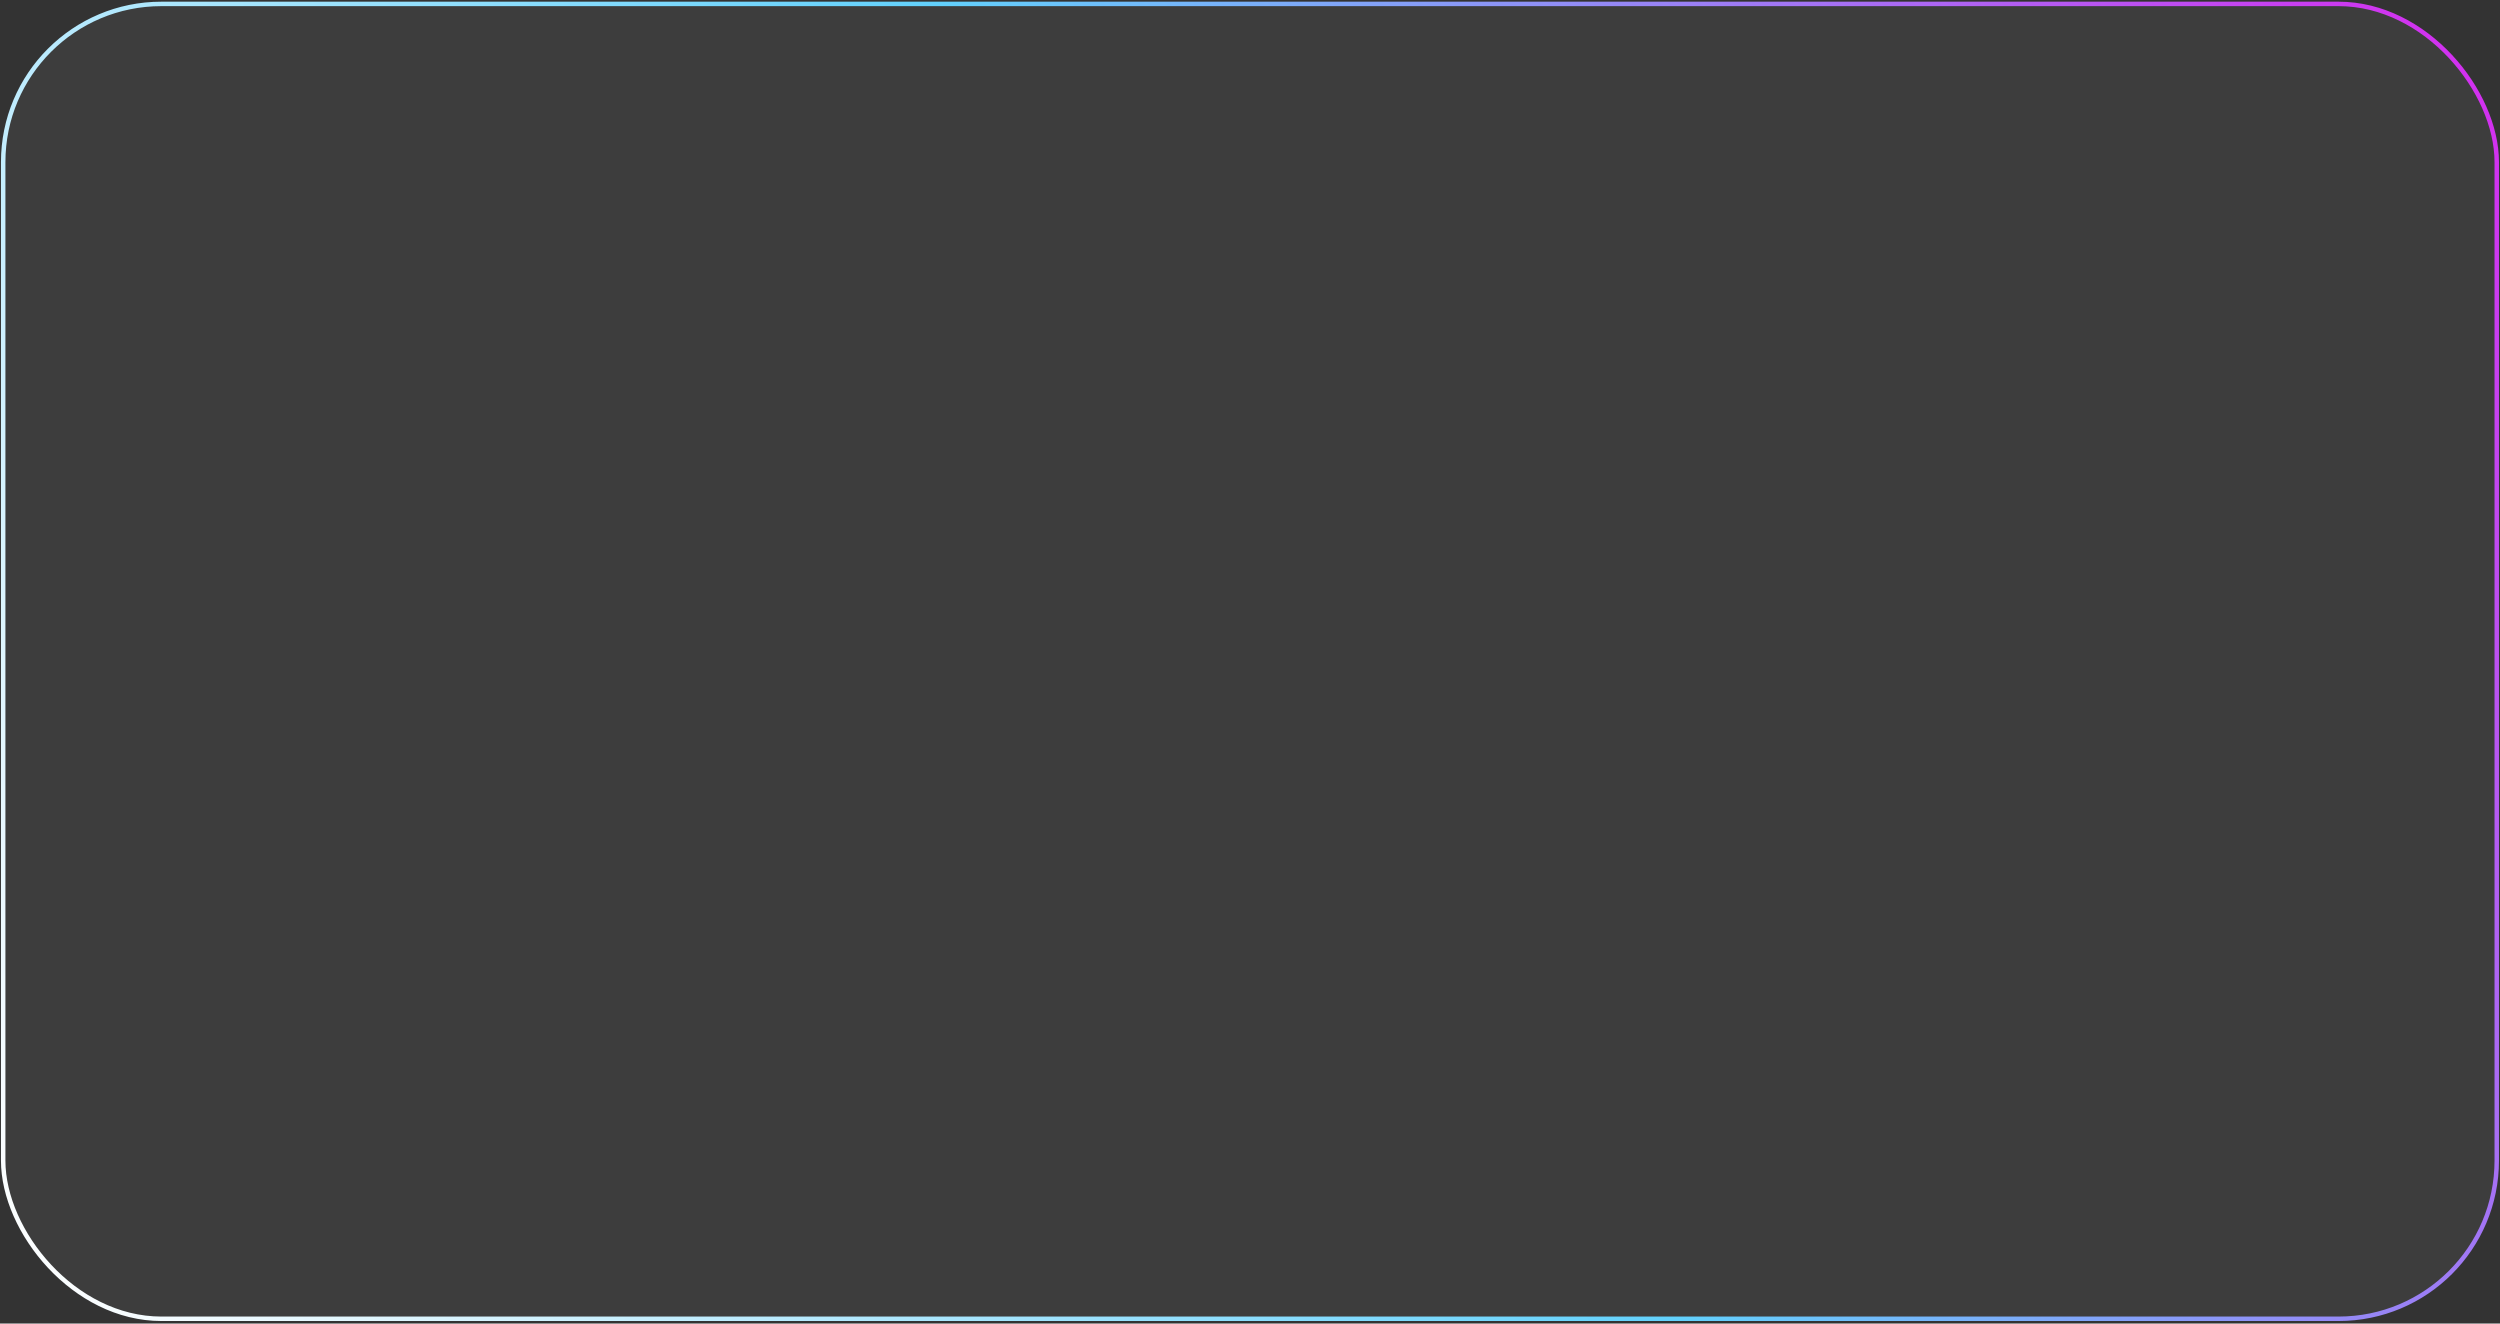 <?xml version="1.0" encoding="UTF-8"?> <svg xmlns="http://www.w3.org/2000/svg" width="561" height="297" viewBox="0 0 561 297" fill="none"><rect x="0" y="0" width="561" height="297" fill="#333333" stroke="none"/> <rect x="0.716" y="0.878" width="559.555" height="295.057" rx="35.5" fill="white" fill-opacity="0.05" stroke="url(#paint0_linear_28_2394)"></rect> <defs> <linearGradient id="paint0_linear_28_2394" x1="-1.228" y1="279.266" x2="564.166" y2="-38.258" gradientUnits="userSpaceOnUse"> <stop stop-color="white"></stop> <stop offset="0.495" stop-color="#62D1FC"></stop> <stop offset="1" stop-color="#E01DEE"></stop> </linearGradient> </defs> </svg> 